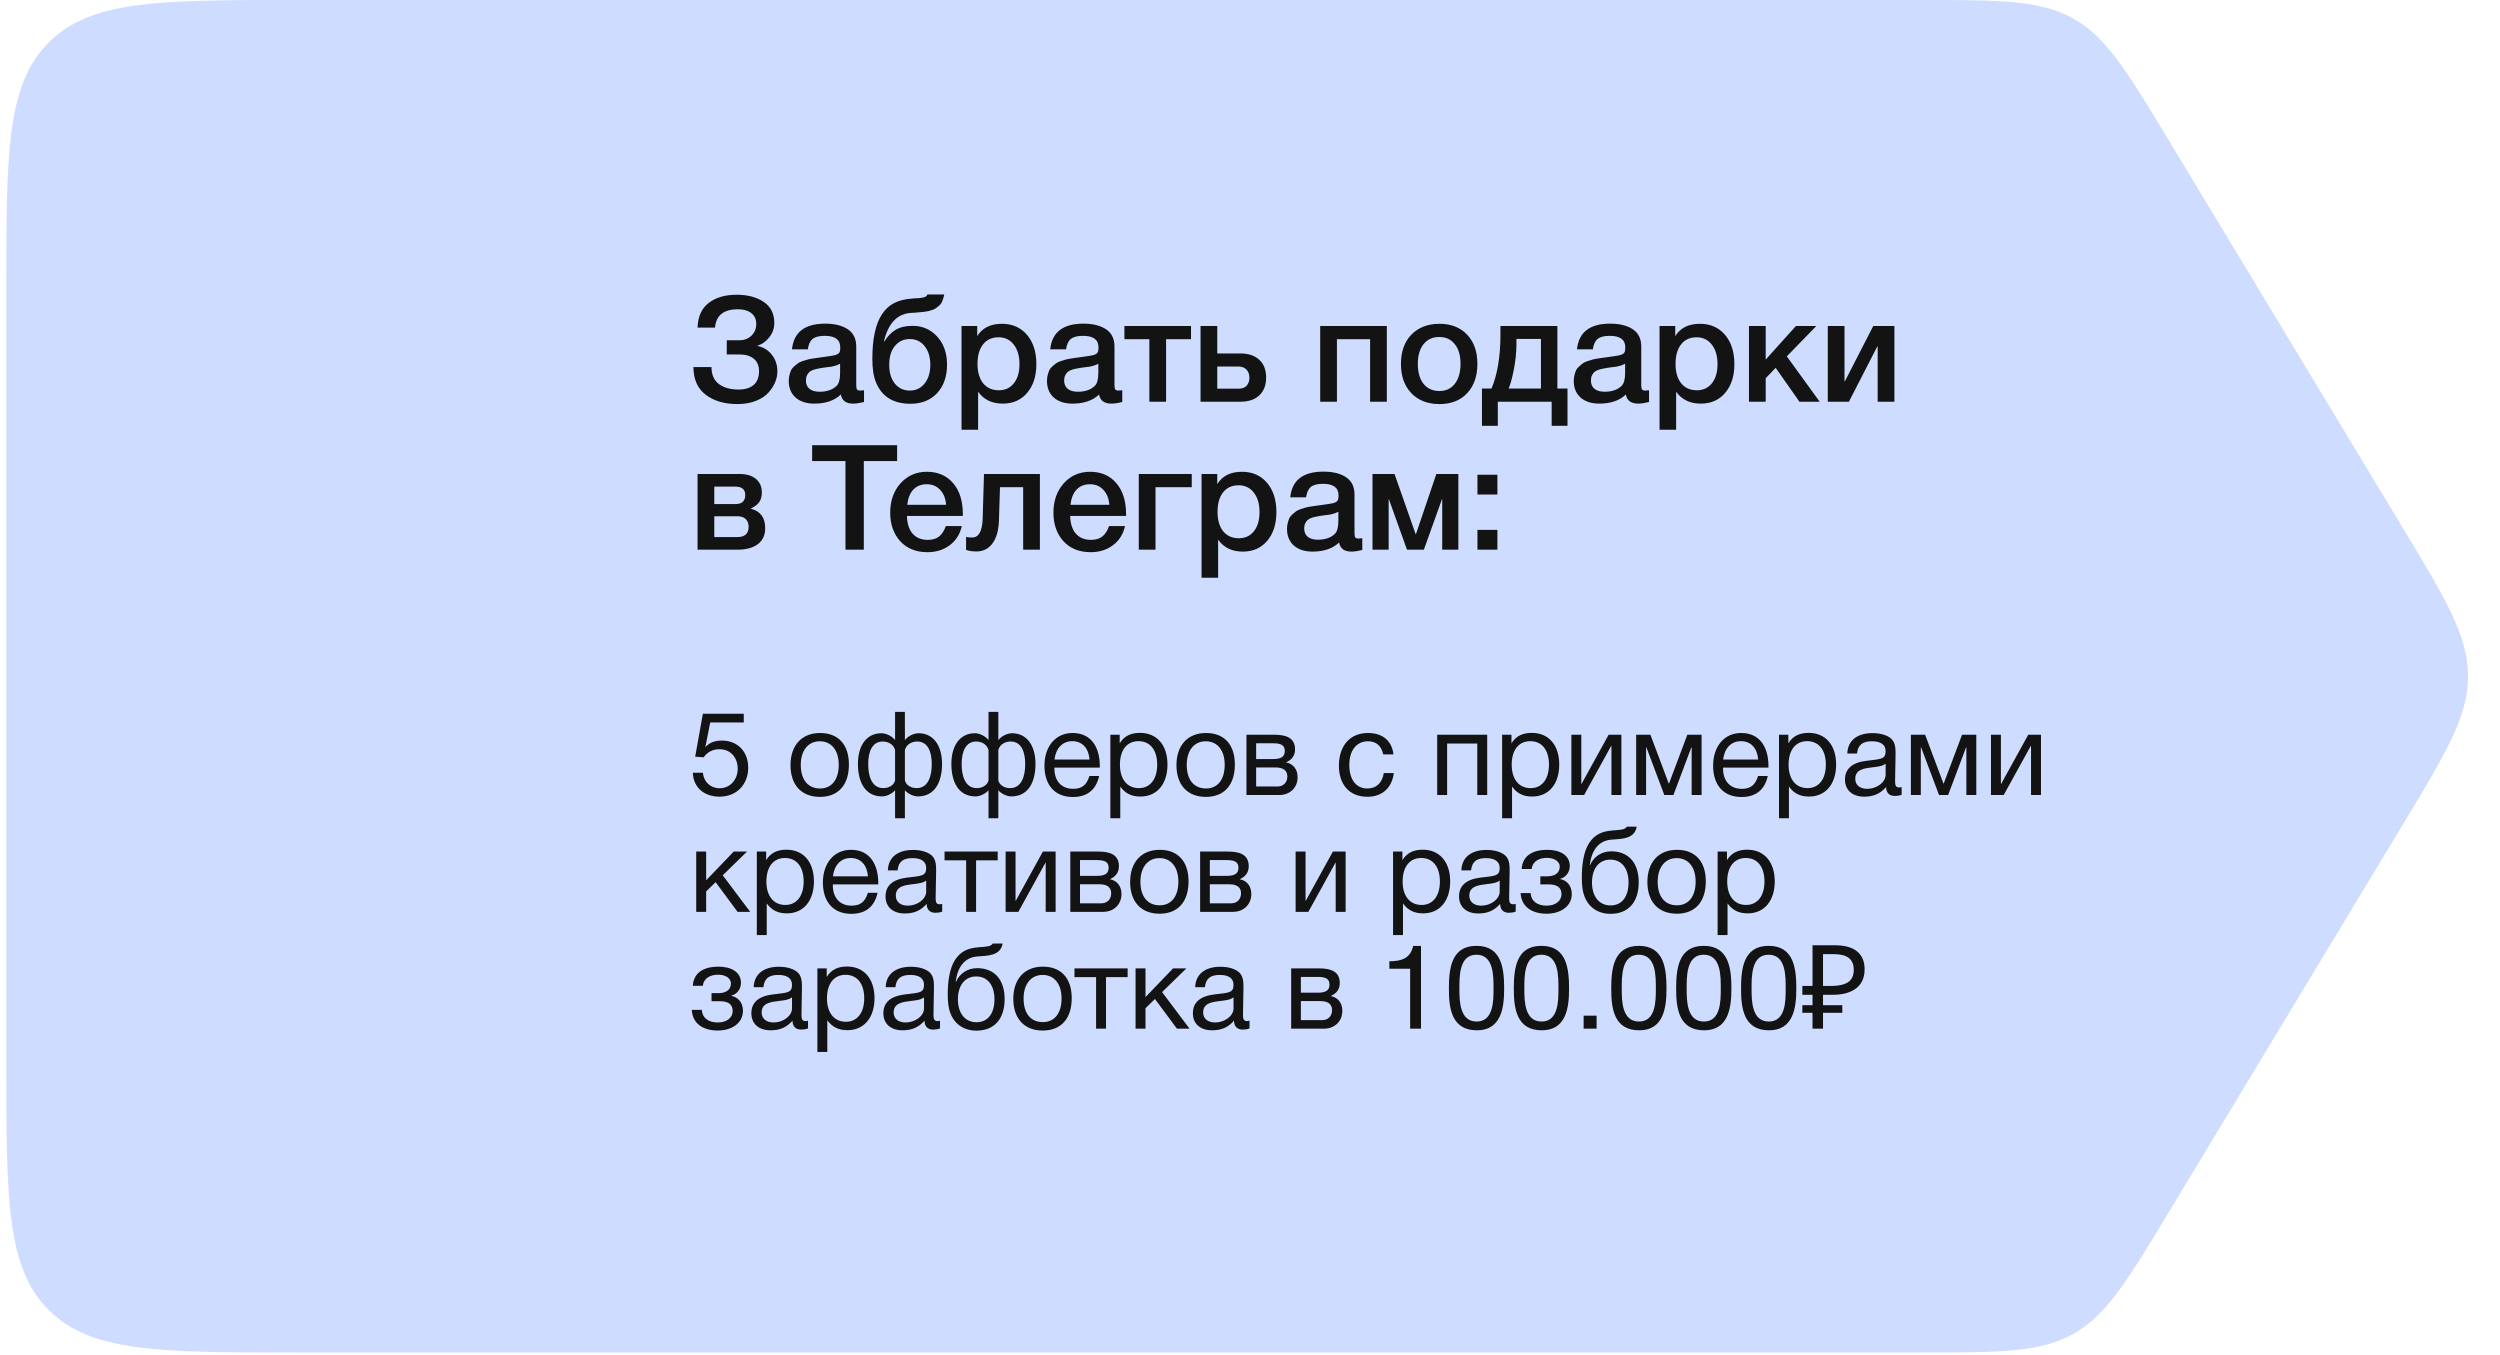 <?xml version="1.0" encoding="UTF-8"?> <svg xmlns="http://www.w3.org/2000/svg" width="321" height="174" viewBox="0 0 321 174" fill="none"><path d="M0.81 37.204C0.81 19.666 0.81 10.897 6.259 5.448C11.707 0 20.476 0 38.014 0H246.598C256.854 0 261.982 0 266.237 2.402C270.493 4.803 273.144 9.193 278.445 17.973L308.412 67.599C314.069 76.966 316.897 81.65 316.897 86.83C316.897 92.011 314.069 96.695 308.412 106.062L278.445 155.688C273.144 164.468 270.493 168.858 266.237 171.259C261.982 173.661 256.854 173.661 246.598 173.661H38.014C20.476 173.661 11.707 173.661 6.259 168.212C0.81 162.764 0.81 153.995 0.81 136.457V37.204Z" fill="#CEDDFF"></path><path d="M95.5 91.641V92.766H91.195L90.565 95.931C91.15 95.301 91.84 95.091 92.71 95.091C94.705 95.091 96.07 96.501 96.07 98.571C96.07 100.716 94.6 102.291 92.395 102.291C90.37 102.291 89.02 101.076 88.96 99.216H90.25C90.355 100.401 91.225 101.211 92.41 101.211C93.73 101.211 94.72 100.131 94.72 98.706C94.72 97.236 93.775 96.201 92.395 96.201C91.525 96.201 90.835 96.546 90.355 97.236L89.26 97.161L90.25 91.641H95.5ZM105.295 94.116C107.635 94.116 109 95.601 109 98.166C109 100.791 107.635 102.321 105.28 102.321C102.91 102.321 101.5 100.791 101.5 98.241C101.5 95.691 102.955 94.116 105.295 94.116ZM105.265 95.181C103.765 95.181 102.82 96.366 102.82 98.211C102.82 100.116 103.735 101.241 105.295 101.241C106.795 101.241 107.695 100.101 107.695 98.196C107.695 96.351 106.765 95.181 105.265 95.181ZM120.958 98.091C120.958 100.251 120.148 102.261 117.838 102.261C117.268 102.261 116.518 101.871 116.218 101.496H116.188V105.066H114.928V101.496H114.898C114.598 101.871 113.848 102.261 113.278 102.261C110.968 102.261 110.158 100.251 110.158 98.091C110.158 95.646 111.328 94.146 113.173 94.146C113.833 94.146 114.598 94.581 114.883 94.986H114.928V91.401H116.188V94.986H116.233C116.518 94.581 117.283 94.146 117.943 94.146C119.788 94.146 120.958 95.646 120.958 98.091ZM119.638 98.121C119.638 96.426 119.083 95.211 117.763 95.211C117.208 95.211 116.428 95.466 116.188 96.291V100.191C116.293 100.746 116.908 101.196 117.688 101.196C119.233 101.196 119.638 99.546 119.638 98.121ZM114.928 100.191V96.291C114.688 95.466 113.908 95.211 113.353 95.211C112.033 95.211 111.478 96.426 111.478 98.121C111.478 99.546 111.883 101.196 113.428 101.196C114.208 101.196 114.823 100.746 114.928 100.191ZM132.956 98.091C132.956 100.251 132.146 102.261 129.836 102.261C129.266 102.261 128.516 101.871 128.216 101.496H128.186V105.066H126.926V101.496H126.896C126.596 101.871 125.846 102.261 125.276 102.261C122.966 102.261 122.156 100.251 122.156 98.091C122.156 95.646 123.326 94.146 125.171 94.146C125.831 94.146 126.596 94.581 126.881 94.986H126.926V91.401H128.186V94.986H128.231C128.516 94.581 129.281 94.146 129.941 94.146C131.786 94.146 132.956 95.646 132.956 98.091ZM131.636 98.121C131.636 96.426 131.081 95.211 129.761 95.211C129.206 95.211 128.426 95.466 128.186 96.291V100.191C128.291 100.746 128.906 101.196 129.686 101.196C131.231 101.196 131.636 99.546 131.636 98.121ZM126.926 100.191V96.291C126.686 95.466 125.906 95.211 125.351 95.211C124.031 95.211 123.476 96.426 123.476 98.121C123.476 99.546 123.881 101.196 125.426 101.196C126.206 101.196 126.821 100.746 126.926 100.191ZM141.128 99.636C140.738 101.421 139.583 102.336 137.753 102.336C135.473 102.336 134.108 100.836 134.108 98.316C134.108 95.811 135.563 94.116 137.708 94.116C140.258 94.116 141.218 96.141 141.218 98.376V98.556H135.398L135.383 98.646C135.383 100.296 136.298 101.286 137.798 101.286C138.908 101.286 139.523 100.806 139.883 99.636H141.128ZM139.898 97.521C139.778 96.051 138.953 95.166 137.678 95.166C136.433 95.166 135.563 96.066 135.398 97.521H139.898ZM143.769 94.341V95.436C144.369 94.476 145.239 94.101 146.379 94.101C148.539 94.101 149.904 95.661 149.904 98.166C149.904 100.671 148.554 102.276 146.439 102.276C145.299 102.276 144.504 101.901 143.844 101.001V105.066H142.569V94.341H143.769ZM146.184 95.166C144.699 95.166 143.799 96.306 143.799 98.181C143.799 100.056 144.729 101.196 146.229 101.196C147.684 101.196 148.584 100.041 148.584 98.181C148.584 96.306 147.684 95.166 146.184 95.166ZM154.851 94.116C157.191 94.116 158.556 95.601 158.556 98.166C158.556 100.791 157.191 102.321 154.836 102.321C152.466 102.321 151.056 100.791 151.056 98.241C151.056 95.691 152.511 94.116 154.851 94.116ZM154.821 95.181C153.321 95.181 152.376 96.366 152.376 98.211C152.376 100.116 153.291 101.241 154.851 101.241C156.351 101.241 157.251 100.101 157.251 98.196C157.251 96.351 156.321 95.181 154.821 95.181ZM160.044 102.081V94.341H163.629C164.979 94.341 166.284 94.641 166.284 96.216C166.284 97.041 165.864 97.551 165.144 97.881V97.896C166.044 98.076 166.614 98.766 166.614 99.801C166.614 101.121 165.639 102.081 164.259 102.081H160.044ZM163.494 97.461C164.589 97.461 164.964 97.086 164.964 96.426C164.964 95.781 164.619 95.436 163.494 95.436H161.289V97.461H163.494ZM161.289 98.541V100.986H164.019C164.829 100.986 165.294 100.431 165.294 99.696C165.294 98.991 164.844 98.541 163.794 98.541H161.289ZM178.966 99.261C178.741 101.106 177.511 102.306 175.591 102.306C173.191 102.306 171.916 100.671 171.916 98.316C171.916 95.736 173.356 94.116 175.636 94.116C177.526 94.116 178.711 95.106 178.921 96.861H177.601C177.376 95.766 176.701 95.181 175.651 95.181C174.181 95.181 173.251 96.351 173.251 98.211C173.251 100.101 174.121 101.241 175.561 101.241C176.716 101.241 177.481 100.536 177.676 99.261H178.966ZM185.812 102.081H184.537V94.341H190.957V102.081H189.682V95.466H185.812V102.081ZM194.072 94.341V95.436C194.672 94.476 195.542 94.101 196.682 94.101C198.842 94.101 200.207 95.661 200.207 98.166C200.207 100.671 198.857 102.276 196.742 102.276C195.602 102.276 194.807 101.901 194.147 101.001V105.066H192.872V94.341H194.072ZM196.487 95.166C195.002 95.166 194.102 96.306 194.102 98.181C194.102 100.056 195.032 101.196 196.532 101.196C197.987 101.196 198.887 100.041 198.887 98.181C198.887 96.306 197.987 95.166 196.487 95.166ZM203.399 102.081H201.764V94.341H203.039V100.656H203.069L206.549 94.341H208.184V102.081H206.909V95.766H206.879L203.399 102.081ZM218.484 102.081H217.209V95.976H217.164L214.869 102.081H213.699L211.404 95.976H211.359V102.081H210.084V94.341H211.914L214.269 100.611H214.299L216.654 94.341H218.484V102.081ZM226.982 99.636C226.592 101.421 225.437 102.336 223.607 102.336C221.327 102.336 219.962 100.836 219.962 98.316C219.962 95.811 221.417 94.116 223.562 94.116C226.112 94.116 227.072 96.141 227.072 98.376V98.556H221.252L221.237 98.646C221.237 100.296 222.152 101.286 223.652 101.286C224.762 101.286 225.377 100.806 225.737 99.636H226.982ZM225.752 97.521C225.632 96.051 224.807 95.166 223.532 95.166C222.287 95.166 221.417 96.066 221.252 97.521H225.752ZM229.624 94.341V95.436C230.224 94.476 231.094 94.101 232.234 94.101C234.394 94.101 235.759 95.661 235.759 98.166C235.759 100.671 234.409 102.276 232.294 102.276C231.154 102.276 230.359 101.901 229.699 101.001V105.066H228.424V94.341H229.624ZM232.039 95.166C230.554 95.166 229.654 96.306 229.654 98.181C229.654 100.056 230.584 101.196 232.084 101.196C233.539 101.196 234.439 100.041 234.439 98.181C234.439 96.306 233.539 95.166 232.039 95.166ZM244.17 101.061V102.051C243.9 102.156 243.585 102.201 243.3 102.201C242.58 102.201 242.19 101.796 242.175 101.061C241.41 101.916 240.57 102.291 239.37 102.291C237.84 102.291 236.895 101.451 236.895 100.101C236.895 98.721 237.81 97.911 239.64 97.686C241.485 97.461 242.115 97.506 242.115 96.456C242.115 95.631 241.5 95.181 240.36 95.181C239.175 95.181 238.56 95.616 238.44 96.756H237.195C237.24 95.106 238.44 94.131 240.435 94.131C241.47 94.131 242.355 94.401 242.865 94.881C243.405 95.406 243.39 96.201 243.39 96.891C243.39 98.046 243.33 99.186 243.33 100.341C243.33 100.911 243.465 101.106 243.855 101.106C243.975 101.106 244.035 101.091 244.17 101.061ZM242.115 98.061C241.635 98.421 240.975 98.451 240.405 98.526C239.475 98.646 238.215 98.751 238.215 99.996C238.215 100.791 238.8 101.286 239.76 101.286C240.96 101.286 242.115 100.461 242.115 99.471V98.061ZM253.757 102.081H252.482V95.976H252.437L250.142 102.081H248.972L246.677 95.976H246.632V102.081H245.357V94.341H247.187L249.542 100.611H249.572L251.927 94.341H253.757V102.081ZM257.276 102.081H255.641V94.341H256.916V100.656H256.946L260.426 94.341H262.061V102.081H260.786V95.766H260.756L257.276 102.081ZM96.325 117.081H94.705L91.885 113.271L90.67 114.456V117.081H89.395V109.341H90.67V113.031L94.21 109.341H95.92L92.8 112.386L96.325 117.081ZM98.374 109.341V110.436C98.974 109.476 99.844 109.101 100.984 109.101C103.144 109.101 104.509 110.661 104.509 113.166C104.509 115.671 103.159 117.276 101.044 117.276C99.904 117.276 99.109 116.901 98.449 116.001V120.066H97.174V109.341H98.374ZM100.789 110.166C99.304 110.166 98.404 111.306 98.404 113.181C98.404 115.056 99.334 116.196 100.834 116.196C102.289 116.196 103.189 115.041 103.189 113.181C103.189 111.306 102.289 110.166 100.789 110.166ZM112.68 114.636C112.29 116.421 111.135 117.336 109.305 117.336C107.025 117.336 105.66 115.836 105.66 113.316C105.66 110.811 107.115 109.116 109.26 109.116C111.81 109.116 112.77 111.141 112.77 113.376V113.556H106.95L106.935 113.646C106.935 115.296 107.85 116.286 109.35 116.286C110.46 116.286 111.075 115.806 111.435 114.636H112.68ZM111.45 112.521C111.33 111.051 110.505 110.166 109.23 110.166C107.985 110.166 107.115 111.066 106.95 112.521H111.45ZM120.977 116.061V117.051C120.707 117.156 120.392 117.201 120.107 117.201C119.387 117.201 118.997 116.796 118.982 116.061C118.217 116.916 117.377 117.291 116.177 117.291C114.647 117.291 113.702 116.451 113.702 115.101C113.702 113.721 114.617 112.911 116.447 112.686C118.292 112.461 118.922 112.506 118.922 111.456C118.922 110.631 118.307 110.181 117.167 110.181C115.982 110.181 115.367 110.616 115.247 111.756H114.002C114.047 110.106 115.247 109.131 117.242 109.131C118.277 109.131 119.162 109.401 119.672 109.881C120.212 110.406 120.197 111.201 120.197 111.891C120.197 113.046 120.137 114.186 120.137 115.341C120.137 115.911 120.272 116.106 120.662 116.106C120.782 116.106 120.842 116.091 120.977 116.061ZM118.922 113.061C118.442 113.421 117.782 113.451 117.212 113.526C116.282 113.646 115.022 113.751 115.022 114.996C115.022 115.791 115.607 116.286 116.567 116.286C117.767 116.286 118.922 115.461 118.922 114.471V113.061ZM128.104 110.466H125.329V117.081H124.054V110.466H121.279V109.341H128.104V110.466ZM130.757 117.081H129.122V109.341H130.397V115.656H130.427L133.907 109.341H135.542V117.081H134.267V110.766H134.237L130.757 117.081ZM137.427 117.081V109.341H141.012C142.362 109.341 143.667 109.641 143.667 111.216C143.667 112.041 143.247 112.551 142.527 112.881V112.896C143.427 113.076 143.997 113.766 143.997 114.801C143.997 116.121 143.022 117.081 141.642 117.081H137.427ZM140.877 112.461C141.972 112.461 142.347 112.086 142.347 111.426C142.347 110.781 142.002 110.436 140.877 110.436H138.672V112.461H140.877ZM138.672 113.541V115.986H141.402C142.212 115.986 142.677 115.431 142.677 114.696C142.677 113.991 142.227 113.541 141.177 113.541H138.672ZM148.904 109.116C151.244 109.116 152.609 110.601 152.609 113.166C152.609 115.791 151.244 117.321 148.889 117.321C146.519 117.321 145.109 115.791 145.109 113.241C145.109 110.691 146.564 109.116 148.904 109.116ZM148.874 110.181C147.374 110.181 146.429 111.366 146.429 113.211C146.429 115.116 147.344 116.241 148.904 116.241C150.404 116.241 151.304 115.101 151.304 113.196C151.304 111.351 150.374 110.181 148.874 110.181ZM154.097 117.081V109.341H157.682C159.032 109.341 160.337 109.641 160.337 111.216C160.337 112.041 159.917 112.551 159.197 112.881V112.896C160.097 113.076 160.667 113.766 160.667 114.801C160.667 116.121 159.692 117.081 158.312 117.081H154.097ZM157.547 112.461C158.642 112.461 159.017 112.086 159.017 111.426C159.017 110.781 158.672 110.436 157.547 110.436H155.342V112.461H157.547ZM155.342 113.541V115.986H158.072C158.882 115.986 159.347 115.431 159.347 114.696C159.347 113.991 158.897 113.541 157.847 113.541H155.342ZM167.993 117.081H166.358V109.341H167.633V115.656H167.663L171.143 109.341H172.778V117.081H171.503V110.766H171.473L167.993 117.081ZM180.068 109.341V110.436C180.668 109.476 181.538 109.101 182.678 109.101C184.838 109.101 186.203 110.661 186.203 113.166C186.203 115.671 184.853 117.276 182.738 117.276C181.598 117.276 180.803 116.901 180.143 116.001V120.066H178.868V109.341H180.068ZM182.483 110.166C180.998 110.166 180.098 111.306 180.098 113.181C180.098 115.056 181.028 116.196 182.528 116.196C183.983 116.196 184.883 115.041 184.883 113.181C184.883 111.306 183.983 110.166 182.483 110.166ZM194.615 116.061V117.051C194.345 117.156 194.03 117.201 193.745 117.201C193.025 117.201 192.635 116.796 192.62 116.061C191.855 116.916 191.015 117.291 189.815 117.291C188.285 117.291 187.34 116.451 187.34 115.101C187.34 113.721 188.255 112.911 190.085 112.686C191.93 112.461 192.56 112.506 192.56 111.456C192.56 110.631 191.945 110.181 190.805 110.181C189.62 110.181 189.005 110.616 188.885 111.756H187.64C187.685 110.106 188.885 109.131 190.88 109.131C191.915 109.131 192.8 109.401 193.31 109.881C193.85 110.406 193.835 111.201 193.835 111.891C193.835 113.046 193.775 114.186 193.775 115.341C193.775 115.911 193.91 116.106 194.3 116.106C194.42 116.106 194.48 116.091 194.615 116.061ZM192.56 113.061C192.08 113.421 191.42 113.451 190.85 113.526C189.92 113.646 188.66 113.751 188.66 114.996C188.66 115.791 189.245 116.286 190.205 116.286C191.405 116.286 192.56 115.461 192.56 114.471V113.061ZM195.381 111.576C195.501 109.671 197.091 109.116 198.651 109.116C200.241 109.116 201.561 109.761 201.561 111.201C201.561 112.086 200.946 112.701 200.316 112.836V112.866C201.036 113.001 201.816 113.586 201.816 114.786C201.816 116.466 200.241 117.321 198.606 117.321C196.581 117.321 195.336 116.346 195.246 114.666H196.536C196.611 115.776 197.451 116.286 198.591 116.286C199.806 116.286 200.496 115.611 200.496 114.816C200.496 114.036 200.031 113.556 198.846 113.556H197.781V112.521H198.636C199.536 112.521 200.271 112.176 200.271 111.261C200.271 110.691 199.686 110.151 198.636 110.151C197.721 110.151 196.776 110.526 196.671 111.576H195.381ZM204.036 108.261C204.726 107.196 205.626 106.731 207.096 106.626C208.071 106.551 208.671 106.536 208.881 106.146H210.156C209.871 107.736 208.266 107.706 206.916 107.811C205.221 107.931 204.351 109.236 204.126 111.066H204.171C204.606 110.046 205.596 109.311 206.886 109.311C209.061 109.311 210.411 110.751 210.411 113.271C210.411 115.851 209.076 117.336 206.781 117.336C204.966 117.336 203.511 116.241 203.196 114.111C203.136 113.691 203.106 113.211 203.106 112.701C203.106 111.216 203.286 109.416 204.036 108.261ZM204.411 113.316C204.411 115.056 205.296 116.256 206.796 116.256C208.221 116.256 209.106 115.176 209.106 113.301C209.106 111.486 208.206 110.376 206.766 110.376C205.326 110.376 204.411 111.501 204.411 113.316ZM215.32 109.116C217.66 109.116 219.025 110.601 219.025 113.166C219.025 115.791 217.66 117.321 215.305 117.321C212.935 117.321 211.525 115.791 211.525 113.241C211.525 110.691 212.98 109.116 215.32 109.116ZM215.29 110.181C213.79 110.181 212.845 111.366 212.845 113.211C212.845 115.116 213.76 116.241 215.32 116.241C216.82 116.241 217.72 115.101 217.72 113.196C217.72 111.351 216.79 110.181 215.29 110.181ZM221.743 109.341V110.436C222.343 109.476 223.213 109.101 224.353 109.101C226.513 109.101 227.878 110.661 227.878 113.166C227.878 115.671 226.528 117.276 224.413 117.276C223.273 117.276 222.478 116.901 221.818 116.001V120.066H220.543V109.341H221.743ZM224.158 110.166C222.673 110.166 221.773 111.306 221.773 113.181C221.773 115.056 222.703 116.196 224.203 116.196C225.658 116.196 226.558 115.041 226.558 113.181C226.558 111.306 225.658 110.166 224.158 110.166ZM88.96 126.576C89.08 124.671 90.67 124.116 92.23 124.116C93.82 124.116 95.14 124.761 95.14 126.201C95.14 127.086 94.525 127.701 93.895 127.836V127.866C94.615 128.001 95.395 128.586 95.395 129.786C95.395 131.466 93.82 132.321 92.185 132.321C90.16 132.321 88.915 131.346 88.825 129.666H90.115C90.19 130.776 91.03 131.286 92.17 131.286C93.385 131.286 94.075 130.611 94.075 129.816C94.075 129.036 93.61 128.556 92.425 128.556H91.36V127.521H92.215C93.115 127.521 93.85 127.176 93.85 126.261C93.85 125.691 93.265 125.151 92.215 125.151C91.3 125.151 90.355 125.526 90.25 126.576H88.96ZM103.75 131.061V132.051C103.48 132.156 103.165 132.201 102.88 132.201C102.16 132.201 101.77 131.796 101.755 131.061C100.99 131.916 100.15 132.291 98.95 132.291C97.42 132.291 96.475 131.451 96.475 130.101C96.475 128.721 97.39 127.911 99.22 127.686C101.065 127.461 101.695 127.506 101.695 126.456C101.695 125.631 101.08 125.181 99.94 125.181C98.755 125.181 98.14 125.616 98.02 126.756H96.775C96.82 125.106 98.02 124.131 100.015 124.131C101.05 124.131 101.935 124.401 102.445 124.881C102.985 125.406 102.97 126.201 102.97 126.891C102.97 128.046 102.91 129.186 102.91 130.341C102.91 130.911 103.045 131.106 103.435 131.106C103.555 131.106 103.615 131.091 103.75 131.061ZM101.695 128.061C101.215 128.421 100.555 128.451 99.985 128.526C99.055 128.646 97.795 128.751 97.795 129.996C97.795 130.791 98.38 131.286 99.34 131.286C100.54 131.286 101.695 130.461 101.695 129.471V128.061ZM106.152 124.341V125.436C106.752 124.476 107.622 124.101 108.762 124.101C110.922 124.101 112.287 125.661 112.287 128.166C112.287 130.671 110.937 132.276 108.822 132.276C107.682 132.276 106.887 131.901 106.227 131.001V135.066H104.952V124.341H106.152ZM108.567 125.166C107.082 125.166 106.182 126.306 106.182 128.181C106.182 130.056 107.112 131.196 108.612 131.196C110.067 131.196 110.967 130.041 110.967 128.181C110.967 126.306 110.067 125.166 108.567 125.166ZM120.699 131.061V132.051C120.429 132.156 120.114 132.201 119.829 132.201C119.109 132.201 118.719 131.796 118.704 131.061C117.939 131.916 117.099 132.291 115.899 132.291C114.369 132.291 113.424 131.451 113.424 130.101C113.424 128.721 114.339 127.911 116.169 127.686C118.014 127.461 118.644 127.506 118.644 126.456C118.644 125.631 118.029 125.181 116.889 125.181C115.704 125.181 115.089 125.616 114.969 126.756H113.724C113.769 125.106 114.969 124.131 116.964 124.131C117.999 124.131 118.884 124.401 119.394 124.881C119.934 125.406 119.919 126.201 119.919 126.891C119.919 128.046 119.859 129.186 119.859 130.341C119.859 130.911 119.994 131.106 120.384 131.106C120.504 131.106 120.564 131.091 120.699 131.061ZM118.644 128.061C118.164 128.421 117.504 128.451 116.934 128.526C116.004 128.646 114.744 128.751 114.744 129.996C114.744 130.791 115.329 131.286 116.289 131.286C117.489 131.286 118.644 130.461 118.644 129.471V128.061ZM122.62 123.261C123.31 122.196 124.21 121.731 125.68 121.626C126.655 121.551 127.255 121.536 127.465 121.146H128.74C128.455 122.736 126.85 122.706 125.5 122.811C123.805 122.931 122.935 124.236 122.71 126.066H122.755C123.19 125.046 124.18 124.311 125.47 124.311C127.645 124.311 128.995 125.751 128.995 128.271C128.995 130.851 127.66 132.336 125.365 132.336C123.55 132.336 122.095 131.241 121.78 129.111C121.72 128.691 121.69 128.211 121.69 127.701C121.69 126.216 121.87 124.416 122.62 123.261ZM122.995 128.316C122.995 130.056 123.88 131.256 125.38 131.256C126.805 131.256 127.69 130.176 127.69 128.301C127.69 126.486 126.79 125.376 125.35 125.376C123.91 125.376 122.995 126.501 122.995 128.316ZM133.904 124.116C136.244 124.116 137.609 125.601 137.609 128.166C137.609 130.791 136.244 132.321 133.889 132.321C131.519 132.321 130.109 130.791 130.109 128.241C130.109 125.691 131.564 124.116 133.904 124.116ZM133.874 125.181C132.374 125.181 131.429 126.366 131.429 128.211C131.429 130.116 132.344 131.241 133.904 131.241C135.404 131.241 136.304 130.101 136.304 128.196C136.304 126.351 135.374 125.181 133.874 125.181ZM144.788 125.466H142.013V132.081H140.738V125.466H137.963V124.341H144.788V125.466ZM152.737 132.081H151.117L148.297 128.271L147.082 129.456V132.081H145.807V124.341H147.082V128.031L150.622 124.341H152.332L149.212 127.386L152.737 132.081ZM160.44 131.061V132.051C160.17 132.156 159.855 132.201 159.57 132.201C158.85 132.201 158.46 131.796 158.445 131.061C157.68 131.916 156.84 132.291 155.64 132.291C154.11 132.291 153.165 131.451 153.165 130.101C153.165 128.721 154.08 127.911 155.91 127.686C157.755 127.461 158.385 127.506 158.385 126.456C158.385 125.631 157.77 125.181 156.63 125.181C155.445 125.181 154.83 125.616 154.71 126.756H153.465C153.51 125.106 154.71 124.131 156.705 124.131C157.74 124.131 158.625 124.401 159.135 124.881C159.675 125.406 159.66 126.201 159.66 126.891C159.66 128.046 159.6 129.186 159.6 130.341C159.6 130.911 159.735 131.106 160.125 131.106C160.245 131.106 160.305 131.091 160.44 131.061ZM158.385 128.061C157.905 128.421 157.245 128.451 156.675 128.526C155.745 128.646 154.485 128.751 154.485 129.996C154.485 130.791 155.07 131.286 156.03 131.286C157.23 131.286 158.385 130.461 158.385 129.471V128.061ZM165.786 132.081V124.341H169.371C170.721 124.341 172.026 124.641 172.026 126.216C172.026 127.041 171.606 127.551 170.886 127.881V127.896C171.786 128.076 172.356 128.766 172.356 129.801C172.356 131.121 171.381 132.081 170.001 132.081H165.786ZM169.236 127.461C170.331 127.461 170.706 127.086 170.706 126.426C170.706 125.781 170.361 125.436 169.236 125.436H167.031V127.461H169.236ZM167.031 128.541V130.986H169.761C170.571 130.986 171.036 130.431 171.036 129.696C171.036 128.991 170.586 128.541 169.536 128.541H167.031ZM182.458 121.461V132.081H181.063V124.386H178.393V123.426C179.968 123.426 181.093 123.051 181.453 121.461H182.458ZM189.578 121.446C192.893 121.446 193.133 124.491 193.133 127.026C193.133 129.531 192.683 132.291 189.638 132.291C186.413 132.291 186.038 129.531 186.038 126.996C186.038 124.461 186.293 121.446 189.578 121.446ZM189.578 122.586C187.343 122.586 187.388 125.376 187.388 126.996C187.388 128.571 187.433 131.166 189.608 131.166C191.783 131.166 191.768 128.466 191.768 126.936C191.768 125.361 191.813 122.586 189.578 122.586ZM197.913 121.446C201.228 121.446 201.468 124.491 201.468 127.026C201.468 129.531 201.018 132.291 197.973 132.291C194.748 132.291 194.373 129.531 194.373 126.996C194.373 124.461 194.628 121.446 197.913 121.446ZM197.913 122.586C195.678 122.586 195.723 125.376 195.723 126.996C195.723 128.571 195.768 131.166 197.943 131.166C200.118 131.166 200.103 128.466 200.103 126.936C200.103 125.361 200.148 122.586 197.913 122.586ZM205.003 130.416V132.081H203.338V130.416H205.003ZM210.422 121.446C213.737 121.446 213.977 124.491 213.977 127.026C213.977 129.531 213.527 132.291 210.482 132.291C207.257 132.291 206.882 129.531 206.882 126.996C206.882 124.461 207.137 121.446 210.422 121.446ZM210.422 122.586C208.187 122.586 208.232 125.376 208.232 126.996C208.232 128.571 208.277 131.166 210.452 131.166C212.627 131.166 212.612 128.466 212.612 126.936C212.612 125.361 212.657 122.586 210.422 122.586ZM218.757 121.446C222.072 121.446 222.312 124.491 222.312 127.026C222.312 129.531 221.862 132.291 218.817 132.291C215.592 132.291 215.217 129.531 215.217 126.996C215.217 124.461 215.472 121.446 218.757 121.446ZM218.757 122.586C216.522 122.586 216.567 125.376 216.567 126.996C216.567 128.571 216.612 131.166 218.787 131.166C220.962 131.166 220.947 128.466 220.947 126.936C220.947 125.361 220.992 122.586 218.757 122.586ZM227.092 121.446C230.407 121.446 230.647 124.491 230.647 127.026C230.647 129.531 230.197 132.291 227.152 132.291C223.927 132.291 223.552 129.531 223.552 126.996C223.552 124.461 223.807 121.446 227.092 121.446ZM227.092 122.586C224.857 122.586 224.902 125.376 224.902 126.996C224.902 128.571 224.947 131.166 227.122 131.166C229.297 131.166 229.282 128.466 229.282 126.936C229.282 125.361 229.327 122.586 227.092 122.586ZM232.727 132.081V121.371H235.547C236.857 121.371 237.827 121.636 238.457 122.166C239.097 122.696 239.417 123.466 239.417 124.476C239.417 125.156 239.262 125.741 238.952 126.231C238.642 126.711 238.182 127.081 237.572 127.341C236.972 127.601 236.227 127.731 235.337 127.731H234.077V132.081H232.727ZM231.422 130.041V129.066H236.552V130.041H231.422ZM231.422 127.731V126.591H234.857V127.731H231.422ZM235.142 126.591C235.752 126.591 236.267 126.526 236.687 126.396C237.117 126.266 237.447 126.051 237.677 125.751C237.907 125.451 238.022 125.041 238.022 124.521C238.022 123.841 237.812 123.336 237.392 123.006C236.972 122.676 236.317 122.511 235.427 122.511H234.077V126.591H235.142Z" fill="#131313"></path><path d="M99.816 47.699C99.816 48.151 99.722 48.61 99.533 49.075C99.345 49.527 99.056 49.973 98.666 50.412C98.29 50.84 97.756 51.191 97.065 51.468C96.374 51.744 95.583 51.882 94.691 51.882C93.008 51.882 91.645 51.48 90.602 50.676C89.56 49.872 89.038 48.691 89.038 47.134H91.356C91.356 48.114 91.676 48.842 92.317 49.32C92.957 49.784 93.793 50.017 94.823 50.017C95.677 50.017 96.33 49.816 96.782 49.414C97.234 49.012 97.461 48.428 97.461 47.661C97.461 46.958 97.234 46.424 96.782 46.06C96.343 45.696 95.733 45.514 94.955 45.514H93.315V43.686H94.955C95.57 43.686 96.079 43.491 96.481 43.102C96.895 42.712 97.103 42.21 97.103 41.594C97.103 41.004 96.895 40.546 96.481 40.219C96.066 39.88 95.482 39.71 94.728 39.71C92.92 39.71 91.946 40.495 91.808 42.066H89.566C89.616 40.634 90.1 39.572 91.017 38.881C91.934 38.19 93.121 37.845 94.578 37.845C95.997 37.845 97.159 38.153 98.064 38.768C98.968 39.371 99.42 40.276 99.42 41.481C99.42 42.16 99.2 42.775 98.761 43.328C98.321 43.881 97.825 44.226 97.272 44.364V44.421C98.026 44.572 98.635 44.948 99.1 45.551C99.577 46.142 99.816 46.858 99.816 47.699ZM101.689 44.854C101.915 42.656 103.335 41.557 105.948 41.557C107.166 41.557 108.133 41.795 108.849 42.273C109.578 42.75 109.942 43.491 109.942 44.496V49.433C109.942 49.709 109.973 49.897 110.036 49.998C110.112 50.098 110.25 50.149 110.451 50.149C110.601 50.149 110.765 50.136 110.941 50.111V51.618C110.388 51.756 109.923 51.825 109.546 51.825C108.629 51.825 108.102 51.436 107.964 50.657C107.147 51.436 106.01 51.825 104.553 51.825C103.548 51.825 102.751 51.568 102.16 51.053C101.57 50.525 101.275 49.816 101.275 48.924C101.275 48.648 101.306 48.39 101.369 48.151C101.432 47.913 101.501 47.706 101.576 47.53C101.664 47.354 101.796 47.191 101.972 47.04C102.16 46.889 102.311 46.763 102.424 46.663C102.55 46.562 102.744 46.468 103.008 46.38C103.285 46.292 103.486 46.23 103.611 46.192C103.749 46.142 103.982 46.091 104.308 46.041C104.635 45.991 104.848 45.959 104.949 45.947C105.062 45.922 105.288 45.89 105.627 45.853C106.393 45.752 106.915 45.671 107.191 45.608C107.467 45.532 107.656 45.426 107.756 45.288C107.844 45.187 107.888 44.955 107.888 44.59C107.888 43.611 107.222 43.121 105.891 43.121C105.188 43.121 104.673 43.253 104.346 43.516C104.019 43.78 103.812 44.226 103.724 44.854H101.689ZM107.869 46.701C107.706 46.788 107.518 46.87 107.304 46.946C107.091 47.008 106.915 47.052 106.777 47.077C106.651 47.09 106.444 47.115 106.155 47.153C105.878 47.191 105.696 47.216 105.608 47.228C105.345 47.266 105.137 47.303 104.987 47.341C104.836 47.366 104.647 47.417 104.421 47.492C104.208 47.567 104.038 47.661 103.913 47.775C103.8 47.875 103.699 48.02 103.611 48.208C103.523 48.384 103.479 48.597 103.479 48.849C103.479 49.313 103.63 49.671 103.931 49.922C104.246 50.174 104.679 50.299 105.232 50.299C106.186 50.299 106.921 50.042 107.436 49.527C107.725 49.238 107.869 48.679 107.869 47.85V46.701ZM121.599 46.833C121.599 48.352 121.172 49.571 120.317 50.488C119.463 51.392 118.326 51.844 116.907 51.844C114.721 51.844 113.252 50.946 112.498 49.15C112.172 48.396 112.008 47.373 112.008 46.079C112.008 43.529 112.416 41.626 113.233 40.37C113.66 39.717 114.181 39.233 114.797 38.919C115.412 38.592 116.191 38.398 117.133 38.335C117.246 38.322 117.397 38.31 117.585 38.297C117.786 38.285 117.924 38.278 118 38.278C118.088 38.266 118.195 38.253 118.32 38.241C118.458 38.216 118.553 38.197 118.603 38.184C118.666 38.159 118.735 38.134 118.81 38.109C118.885 38.071 118.942 38.027 118.98 37.977C119.017 37.927 119.055 37.87 119.093 37.807H121.241C121.203 38.033 121.146 38.241 121.071 38.429C121.008 38.617 120.939 38.781 120.864 38.919C120.788 39.057 120.675 39.183 120.525 39.296C120.386 39.409 120.267 39.503 120.167 39.578C120.079 39.654 119.934 39.723 119.733 39.786C119.532 39.849 119.375 39.899 119.262 39.936C119.149 39.962 118.967 39.993 118.716 40.031C118.465 40.056 118.276 40.075 118.151 40.087C118.038 40.1 117.83 40.119 117.529 40.144C117.24 40.156 117.033 40.169 116.907 40.181C115.174 40.32 114.037 41.538 113.497 43.837H113.553C113.968 43.171 114.451 42.675 115.004 42.348C115.557 42.009 116.285 41.839 117.19 41.839C118.446 41.839 119.495 42.298 120.336 43.215C121.178 44.132 121.599 45.338 121.599 46.833ZM119.451 46.833C119.451 45.84 119.206 45.042 118.716 44.44C118.239 43.837 117.604 43.535 116.813 43.535C116.021 43.535 115.381 43.837 114.891 44.44C114.414 45.03 114.175 45.828 114.175 46.833C114.175 47.837 114.414 48.641 114.891 49.244C115.381 49.847 116.021 50.149 116.813 50.149C117.604 50.149 118.239 49.847 118.716 49.244C119.206 48.641 119.451 47.837 119.451 46.833ZM125.476 41.858V43.158C126.129 42.103 127.184 41.576 128.641 41.576C129.985 41.576 131.059 42.047 131.863 42.989C132.667 43.931 133.069 45.187 133.069 46.757C133.069 48.29 132.673 49.52 131.882 50.45C131.103 51.367 130.061 51.825 128.754 51.825C127.372 51.825 126.317 51.317 125.589 50.299V55.179H123.46V41.858H125.476ZM128.208 43.309C127.366 43.309 126.707 43.611 126.229 44.214C125.752 44.816 125.513 45.652 125.513 46.719C125.513 47.775 125.752 48.604 126.229 49.206C126.719 49.809 127.391 50.111 128.245 50.111C129.062 50.111 129.709 49.809 130.186 49.206C130.663 48.604 130.902 47.787 130.902 46.757C130.902 45.702 130.657 44.867 130.167 44.251C129.69 43.623 129.037 43.309 128.208 43.309ZM134.846 44.854C135.072 42.656 136.492 41.557 139.104 41.557C140.323 41.557 141.29 41.795 142.006 42.273C142.735 42.75 143.099 43.491 143.099 44.496V49.433C143.099 49.709 143.13 49.897 143.193 49.998C143.268 50.098 143.407 50.149 143.608 50.149C143.758 50.149 143.922 50.136 144.097 50.111V51.618C143.545 51.756 143.08 51.825 142.703 51.825C141.786 51.825 141.259 51.436 141.12 50.657C140.304 51.436 139.167 51.825 137.71 51.825C136.705 51.825 135.908 51.568 135.317 51.053C134.727 50.525 134.432 49.816 134.432 48.924C134.432 48.648 134.463 48.39 134.526 48.151C134.589 47.913 134.658 47.706 134.733 47.53C134.821 47.354 134.953 47.191 135.129 47.04C135.317 46.889 135.468 46.763 135.581 46.663C135.707 46.562 135.901 46.468 136.165 46.38C136.441 46.292 136.642 46.23 136.768 46.192C136.906 46.142 137.139 46.091 137.465 46.041C137.792 45.991 138.005 45.959 138.106 45.947C138.219 45.922 138.445 45.89 138.784 45.853C139.55 45.752 140.072 45.671 140.348 45.608C140.624 45.532 140.813 45.426 140.913 45.288C141.001 45.187 141.045 44.955 141.045 44.59C141.045 43.611 140.379 43.121 139.048 43.121C138.344 43.121 137.829 43.253 137.503 43.516C137.176 43.78 136.969 44.226 136.881 44.854H134.846ZM141.026 46.701C140.863 46.788 140.675 46.87 140.461 46.946C140.247 47.008 140.072 47.052 139.933 47.077C139.808 47.09 139.601 47.115 139.312 47.153C139.035 47.191 138.853 47.216 138.765 47.228C138.501 47.266 138.294 47.303 138.143 47.341C137.993 47.366 137.804 47.417 137.578 47.492C137.365 47.567 137.195 47.661 137.069 47.775C136.956 47.875 136.856 48.02 136.768 48.208C136.68 48.384 136.636 48.597 136.636 48.849C136.636 49.313 136.787 49.671 137.088 49.922C137.402 50.174 137.836 50.299 138.388 50.299C139.343 50.299 140.078 50.042 140.593 49.527C140.882 49.238 141.026 48.679 141.026 47.85V46.701ZM152.928 43.554H149.725V51.581H147.577V43.554H144.374V41.858H152.928V43.554ZM161.706 46.211C162.283 46.751 162.572 47.505 162.572 48.472C162.572 49.439 162.283 50.199 161.706 50.752C161.128 51.304 160.318 51.581 159.275 51.581H154.15V41.858H156.298V45.382H159.256C160.311 45.382 161.128 45.658 161.706 46.211ZM160.424 48.509C160.424 48.07 160.299 47.718 160.047 47.454C159.796 47.191 159.445 47.059 158.992 47.059H156.298V49.904H159.03C159.495 49.904 159.84 49.778 160.066 49.527C160.305 49.263 160.424 48.924 160.424 48.509ZM171.662 51.581H169.514V41.858H178.068V51.581H175.92V43.554H171.662V51.581ZM184.836 41.576C186.319 41.576 187.499 42.04 188.379 42.97C189.258 43.9 189.698 45.149 189.698 46.719C189.698 48.302 189.258 49.558 188.379 50.488C187.512 51.417 186.331 51.882 184.836 51.882C183.317 51.882 182.111 51.417 181.219 50.488C180.327 49.558 179.881 48.302 179.881 46.719C179.881 45.149 180.327 43.9 181.219 42.97C182.123 42.04 183.329 41.576 184.836 41.576ZM186.796 44.195C186.319 43.579 185.653 43.271 184.799 43.271C183.945 43.271 183.273 43.579 182.783 44.195C182.293 44.81 182.048 45.652 182.048 46.719C182.048 47.812 182.293 48.666 182.783 49.282C183.273 49.897 183.951 50.205 184.818 50.205C185.659 50.205 186.319 49.897 186.796 49.282C187.286 48.654 187.531 47.793 187.531 46.701C187.531 45.633 187.286 44.798 186.796 44.195ZM201.267 54.671H199.232V51.581H192.318V54.671H190.283V49.885H191.507C192.274 48.089 192.657 45.777 192.657 42.951V41.858H199.967V49.885H201.267V54.671ZM197.857 49.885V43.516H194.71V44.176C194.71 45.193 194.604 46.261 194.39 47.379C194.177 48.484 193.951 49.32 193.712 49.885H197.857ZM202.485 44.854C202.711 42.656 204.13 41.557 206.743 41.557C207.961 41.557 208.929 41.795 209.645 42.273C210.373 42.75 210.737 43.491 210.737 44.496V49.433C210.737 49.709 210.769 49.897 210.832 49.998C210.907 50.098 211.045 50.149 211.246 50.149C211.397 50.149 211.56 50.136 211.736 50.111V51.618C211.183 51.756 210.718 51.825 210.342 51.825C209.425 51.825 208.897 51.436 208.759 50.657C207.942 51.436 206.806 51.825 205.349 51.825C204.344 51.825 203.546 51.568 202.956 51.053C202.365 50.525 202.07 49.816 202.07 48.924C202.07 48.648 202.102 48.39 202.164 48.151C202.227 47.913 202.296 47.706 202.372 47.53C202.46 47.354 202.591 47.191 202.767 47.04C202.956 46.889 203.106 46.763 203.22 46.663C203.345 46.562 203.54 46.468 203.804 46.38C204.08 46.292 204.281 46.23 204.407 46.192C204.545 46.142 204.777 46.091 205.104 46.041C205.43 45.991 205.644 45.959 205.744 45.947C205.857 45.922 206.083 45.89 206.423 45.853C207.189 45.752 207.71 45.671 207.986 45.608C208.263 45.532 208.451 45.426 208.552 45.288C208.64 45.187 208.684 44.955 208.684 44.59C208.684 43.611 208.018 43.121 206.686 43.121C205.983 43.121 205.468 43.253 205.141 43.516C204.815 43.78 204.608 44.226 204.52 44.854H202.485ZM208.665 46.701C208.501 46.788 208.313 46.87 208.099 46.946C207.886 47.008 207.71 47.052 207.572 47.077C207.446 47.09 207.239 47.115 206.95 47.153C206.674 47.191 206.492 47.216 206.404 47.228C206.14 47.266 205.933 47.303 205.782 47.341C205.631 47.366 205.443 47.417 205.217 47.492C205.003 47.567 204.834 47.661 204.708 47.775C204.595 47.875 204.494 48.02 204.407 48.208C204.319 48.384 204.275 48.597 204.275 48.849C204.275 49.313 204.425 49.671 204.727 49.922C205.041 50.174 205.474 50.299 206.027 50.299C206.982 50.299 207.716 50.042 208.231 49.527C208.52 49.238 208.665 48.679 208.665 47.85V46.701ZM215.102 41.858V43.158C215.755 42.103 216.811 41.576 218.268 41.576C219.612 41.576 220.686 42.047 221.49 42.989C222.293 43.931 222.695 45.187 222.695 46.757C222.695 48.29 222.3 49.52 221.508 50.45C220.73 51.367 219.687 51.825 218.381 51.825C216.999 51.825 215.944 51.317 215.215 50.299V55.179H213.086V41.858H215.102ZM217.834 43.309C216.993 43.309 216.333 43.611 215.856 44.214C215.379 44.816 215.14 45.652 215.14 46.719C215.14 47.775 215.379 48.604 215.856 49.206C216.346 49.809 217.018 50.111 217.872 50.111C218.688 50.111 219.335 49.809 219.813 49.206C220.29 48.604 220.529 47.787 220.529 46.757C220.529 45.702 220.284 44.867 219.794 44.251C219.316 43.623 218.663 43.309 217.834 43.309ZM233.649 51.581H231.048L227.996 47.228L226.715 48.566V51.581H224.567V41.858H226.715V46.173L230.596 41.858H233.215L229.428 45.758L233.649 51.581ZM237.4 51.581H234.687V41.858H236.835V48.943H236.891L240.528 41.858H243.241V51.581H241.093V44.496H241.037L237.4 51.581ZM98.252 67.83C98.252 68.709 97.938 69.387 97.31 69.865C96.694 70.342 95.815 70.581 94.672 70.581H89.566V60.858H94.936C95.84 60.858 96.544 61.066 97.046 61.48C97.561 61.895 97.819 62.479 97.819 63.232C97.819 63.747 97.706 64.162 97.479 64.476C97.253 64.79 96.902 65.06 96.424 65.286V65.324C97.643 65.638 98.252 66.473 98.252 67.83ZM94.672 66.285H91.714V68.96H94.672C95.639 68.96 96.123 68.52 96.123 67.641C96.123 67.214 95.997 66.881 95.746 66.643C95.495 66.404 95.137 66.285 94.672 66.285ZM94.389 62.479H91.714V64.721H94.446C95.275 64.721 95.689 64.331 95.689 63.553C95.689 62.837 95.256 62.479 94.389 62.479ZM115.19 57.165V59.2H110.913V70.581H108.558V59.2H104.281V57.165H115.19ZM123.497 67.547C123.259 68.602 122.737 69.425 121.933 70.015C121.142 70.606 120.194 70.901 119.088 70.901C117.619 70.901 116.45 70.43 115.584 69.488C114.73 68.533 114.302 67.315 114.302 65.832C114.302 64.313 114.742 63.056 115.621 62.064C116.513 61.072 117.644 60.576 119.013 60.576C120.432 60.576 121.557 61.066 122.386 62.045C123.215 63.013 123.629 64.338 123.629 66.021V66.247H116.45C116.476 67.227 116.72 67.987 117.185 68.527C117.65 69.054 118.297 69.318 119.126 69.318C119.716 69.318 120.194 69.18 120.558 68.904C120.935 68.615 121.23 68.163 121.443 67.547H123.497ZM121.481 64.815C121.418 63.999 121.161 63.358 120.709 62.893C120.269 62.416 119.697 62.177 118.994 62.177C118.291 62.177 117.719 62.403 117.279 62.855C116.852 63.308 116.589 63.961 116.488 64.815H121.481ZM133.523 70.581H131.375V62.554H128.398L128.266 66.812C128.228 68.081 127.952 69.067 127.437 69.77C126.934 70.461 126.243 70.807 125.364 70.807C124.824 70.807 124.384 70.738 124.045 70.599V68.922C124.171 68.985 124.428 69.017 124.818 69.017C125.672 69.017 126.124 68.213 126.174 66.605L126.344 60.858H133.523V70.581ZM144.455 67.547C144.216 68.602 143.695 69.425 142.891 70.015C142.1 70.606 141.151 70.901 140.046 70.901C138.576 70.901 137.408 70.43 136.541 69.488C135.687 68.533 135.26 67.315 135.26 65.832C135.26 64.313 135.7 63.056 136.579 62.064C137.471 61.072 138.601 60.576 139.971 60.576C141.39 60.576 142.514 61.066 143.343 62.045C144.172 63.013 144.587 64.338 144.587 66.021V66.247H137.408C137.433 67.227 137.678 67.987 138.143 68.527C138.608 69.054 139.255 69.318 140.084 69.318C140.674 69.318 141.151 69.18 141.516 68.904C141.892 68.615 142.188 68.163 142.401 67.547H144.455ZM142.439 64.815C142.376 63.999 142.118 63.358 141.666 62.893C141.227 62.416 140.655 62.177 139.952 62.177C139.248 62.177 138.677 62.403 138.237 62.855C137.81 63.308 137.546 63.961 137.446 64.815H142.439ZM153.021 62.554H148.368V70.581H146.22V60.858H153.021V62.554ZM156.296 60.858V62.158C156.949 61.103 158.004 60.576 159.461 60.576C160.805 60.576 161.879 61.047 162.683 61.989C163.487 62.931 163.889 64.187 163.889 65.757C163.889 67.29 163.493 68.52 162.702 69.45C161.923 70.367 160.881 70.826 159.574 70.826C158.192 70.826 157.137 70.317 156.409 69.299V74.179H154.28V60.858H156.296ZM159.028 62.309C158.186 62.309 157.527 62.611 157.049 63.214C156.572 63.816 156.333 64.652 156.333 65.719C156.333 66.775 156.572 67.604 157.049 68.207C157.539 68.809 158.211 69.111 159.065 69.111C159.882 69.111 160.529 68.809 161.006 68.207C161.483 67.604 161.722 66.787 161.722 65.757C161.722 64.702 161.477 63.867 160.987 63.251C160.51 62.623 159.857 62.309 159.028 62.309ZM165.666 63.854C165.892 61.656 167.312 60.557 169.924 60.557C171.143 60.557 172.11 60.795 172.826 61.273C173.555 61.75 173.919 62.491 173.919 63.496V68.433C173.919 68.709 173.95 68.897 174.013 68.998C174.088 69.098 174.227 69.149 174.428 69.149C174.578 69.149 174.742 69.136 174.917 69.111V70.618C174.365 70.756 173.9 70.826 173.523 70.826C172.606 70.826 172.079 70.436 171.94 69.657C171.124 70.436 169.987 70.826 168.53 70.826C167.525 70.826 166.728 70.568 166.137 70.053C165.547 69.525 165.252 68.816 165.252 67.924C165.252 67.648 165.283 67.39 165.346 67.151C165.409 66.913 165.478 66.706 165.553 66.53C165.641 66.354 165.773 66.191 165.949 66.04C166.137 65.889 166.288 65.763 166.401 65.663C166.527 65.562 166.721 65.468 166.985 65.38C167.261 65.292 167.462 65.23 167.588 65.192C167.726 65.142 167.959 65.091 168.285 65.041C168.612 64.991 168.825 64.96 168.926 64.947C169.039 64.922 169.265 64.89 169.604 64.853C170.37 64.752 170.892 64.671 171.168 64.608C171.444 64.532 171.633 64.426 171.733 64.287C171.821 64.187 171.865 63.955 171.865 63.59C171.865 62.611 171.199 62.121 169.868 62.121C169.164 62.121 168.649 62.253 168.323 62.516C167.996 62.78 167.789 63.226 167.701 63.854H165.666ZM171.846 65.701C171.683 65.788 171.495 65.87 171.281 65.945C171.068 66.008 170.892 66.052 170.753 66.077C170.628 66.09 170.421 66.115 170.132 66.153C169.855 66.191 169.673 66.216 169.585 66.228C169.322 66.266 169.114 66.303 168.964 66.341C168.813 66.366 168.624 66.417 168.398 66.492C168.185 66.567 168.015 66.662 167.89 66.775C167.776 66.875 167.676 67.019 167.588 67.208C167.5 67.384 167.456 67.597 167.456 67.849C167.456 68.313 167.607 68.671 167.908 68.922C168.222 69.174 168.656 69.299 169.208 69.299C170.163 69.299 170.898 69.042 171.413 68.527C171.702 68.238 171.846 67.679 171.846 66.85V65.701ZM178.303 70.581H176.23V60.858H179.056L181.769 68.583H181.807L184.426 60.858H187.252V70.581H185.18V64.118H185.142L182.825 70.581H180.658L178.34 64.118H178.303V70.581ZM192.266 68.037V70.581H189.704V68.037H192.266ZM192.266 60.953V63.496H189.704V60.953H192.266Z" fill="#131313"></path></svg> 